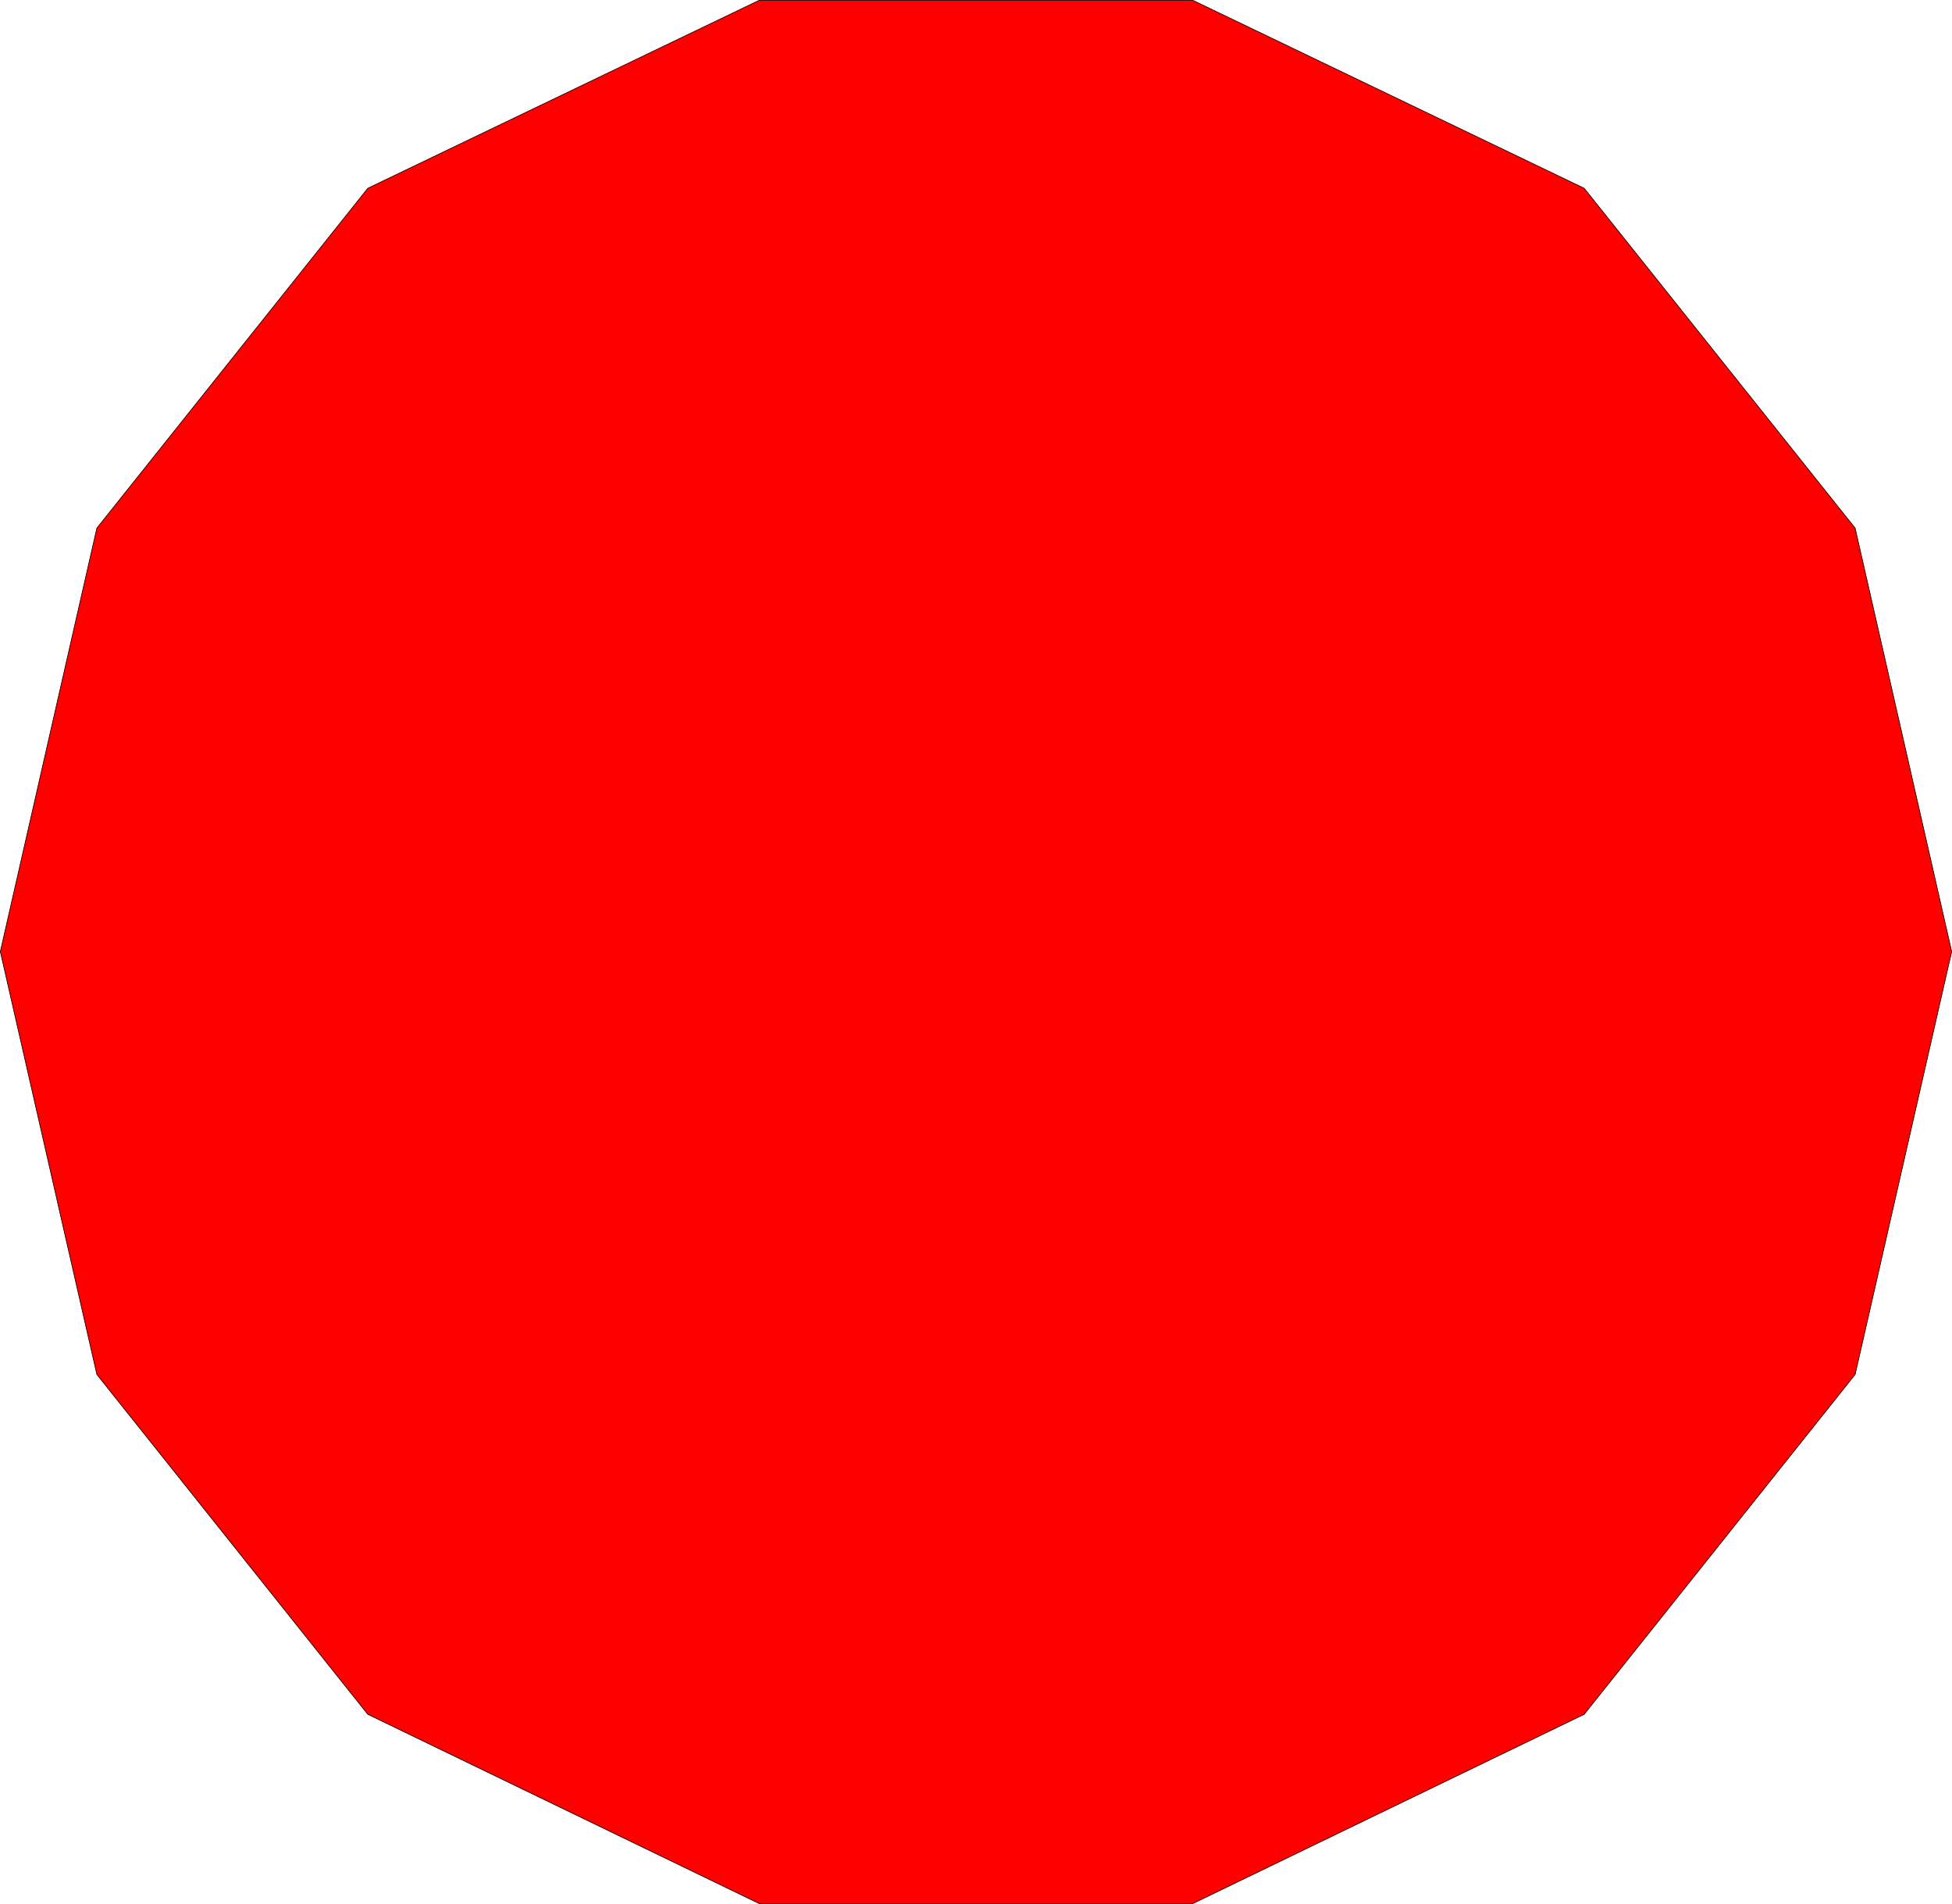 <?xml version="1.0" encoding="UTF-8" standalone="no"?>
<svg
   version="1.0"
   width="129.681mm"
   height="126.457mm"
   id="svg2"
   sodipodi:docname="Polygon 40.wmf"
   xmlns:inkscape="http://www.inkscape.org/namespaces/inkscape"
   xmlns:sodipodi="http://sodipodi.sourceforge.net/DTD/sodipodi-0.dtd"
   xmlns="http://www.w3.org/2000/svg"
   xmlns:svg="http://www.w3.org/2000/svg">
  <sodipodi:namedview
     id="namedview2"
     pagecolor="#ffffff"
     bordercolor="#000000"
     borderopacity="0.25"
     inkscape:showpageshadow="2"
     inkscape:pageopacity="0.0"
     inkscape:pagecheckerboard="0"
     inkscape:deskcolor="#d1d1d1"
     inkscape:document-units="mm" />
  <defs
     id="defs1">
    <pattern
       id="WMFhbasepattern"
       patternUnits="userSpaceOnUse"
       width="6"
       height="6"
       x="0"
       y="0" />
  </defs>
  <path
     style="fill:#ff0000;fill-opacity:1;fill-rule:evenodd;stroke:none"
     d="M 190.607,477.866 92.354,430.362 24.321,345.049 0.081,238.893 24.321,132.575 92.354,47.261 190.607,0.081 h 108.918 l 98.253,47.181 68.034,85.313 24.24,106.318 -24.24,106.157 -68.034,85.313 -98.253,47.504 H 190.607 Z"
     id="path1" />
  <path
     style="fill:none;stroke:#000000;stroke-width:0.162px;stroke-linecap:round;stroke-linejoin:round;stroke-miterlimit:4;stroke-dasharray:none;stroke-opacity:1"
     d="M 190.607,477.866 92.354,430.362 24.321,345.049 0.081,238.893 24.321,132.575 92.354,47.261 190.607,0.081 h 108.918 l 98.253,47.181 68.034,85.313 24.24,106.318 -24.24,106.157 -68.034,85.313 -98.253,47.504 H 190.607 v 0"
     id="path2" />
</svg>
